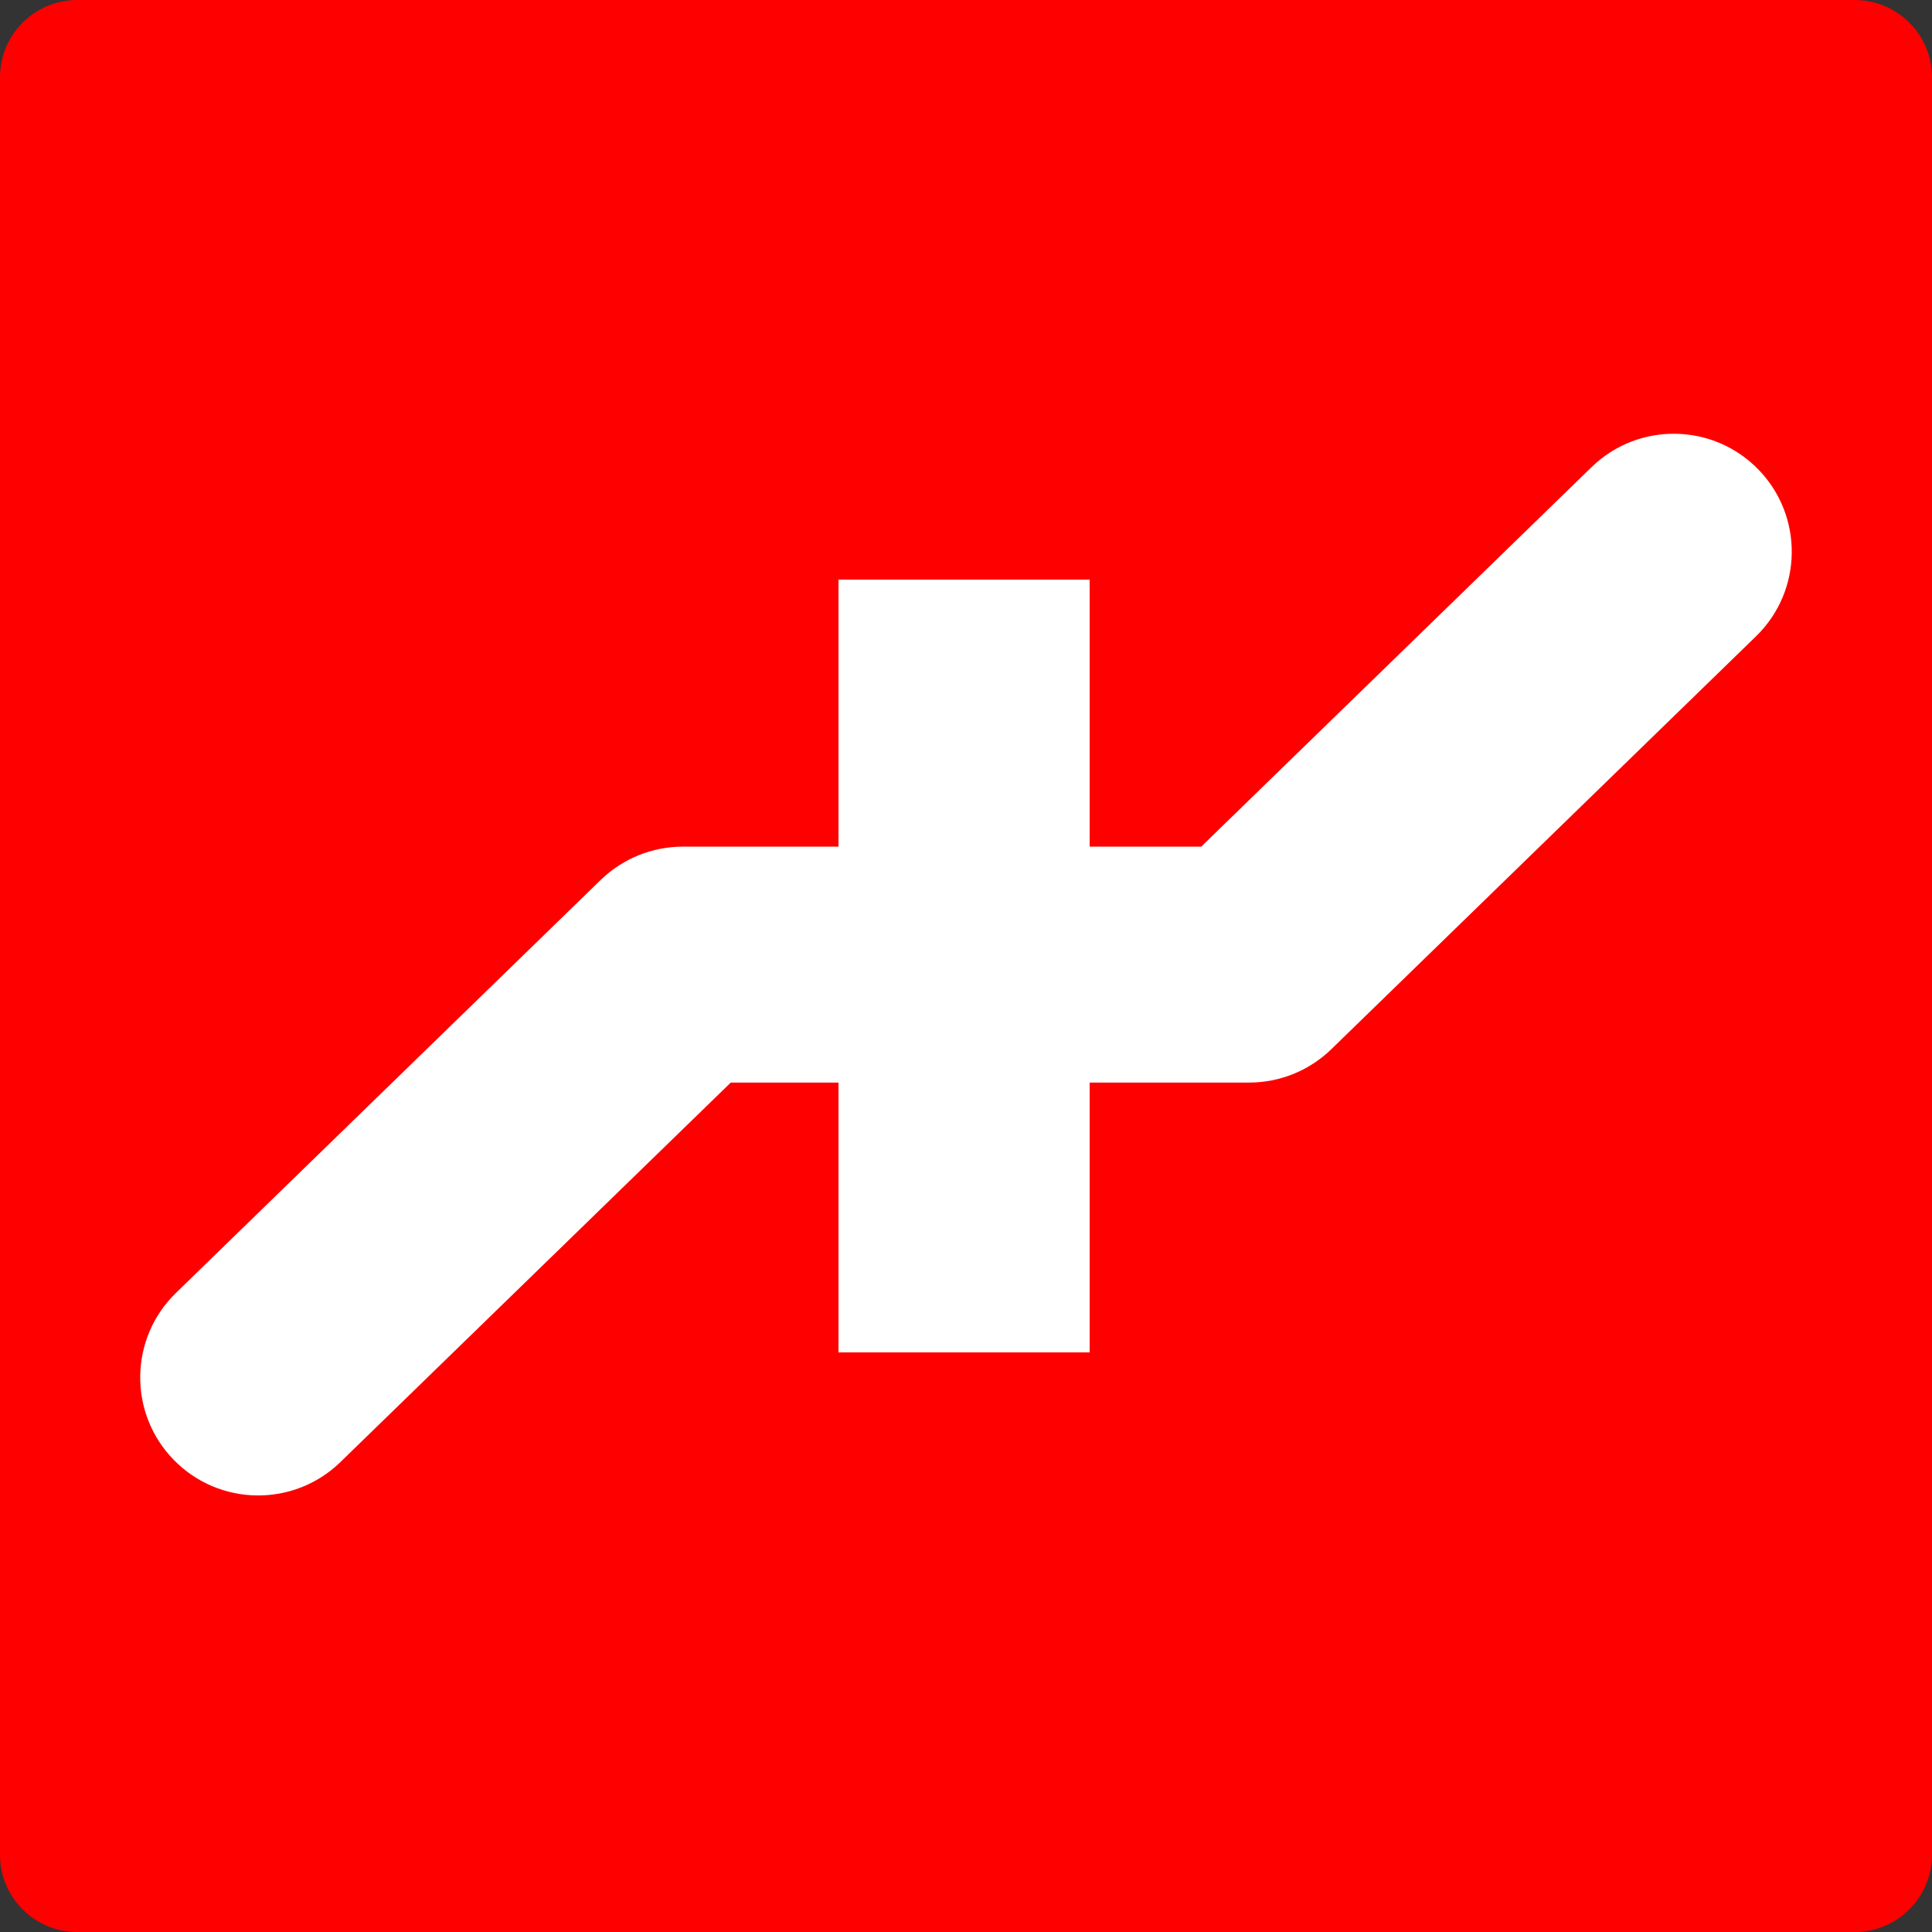 <svg width="500" height="500" viewBox="0 0 500 500" fill="none" xmlns="http://www.w3.org/2000/svg">
<rect x="0" y="0" width="500" height="500" fill="#333333" stroke="none"/>
<g clip-path="url(#clip0_1_3)">
<path d="M0 20.006C0 8.96 8.954 0.006 20 0.006H480C491.046 0.006 500 8.96 500 20.006V480.006C500 491.052 491.046 500.006 480 500.006H20C8.954 500.006 0 491.052 0 480.006V20.006Z" fill="#FF0000"/>
<rect x="217" y="150" width="65" height="200" fill="white"/>
<path fill-rule="evenodd" clip-rule="evenodd" d="M455.066 121.502C466.819 133.591 466.547 152.92 454.458 164.673L344.55 271.528C338.851 277.068 331.216 280.168 323.268 280.168H189.12L88.099 378.382C76.01 390.136 56.681 389.863 44.928 377.774C33.174 365.685 33.447 346.356 45.536 334.603L155.443 227.748C161.142 222.208 168.777 219.108 176.725 219.108H310.874L411.894 120.894C423.984 109.14 443.312 109.412 455.066 121.502Z" fill="white"/>
</g>
<defs>
<clipPath id="clip0_1_3">
<rect width="500" height="500" fill="white"/>
</clipPath>
</defs>
</svg>

